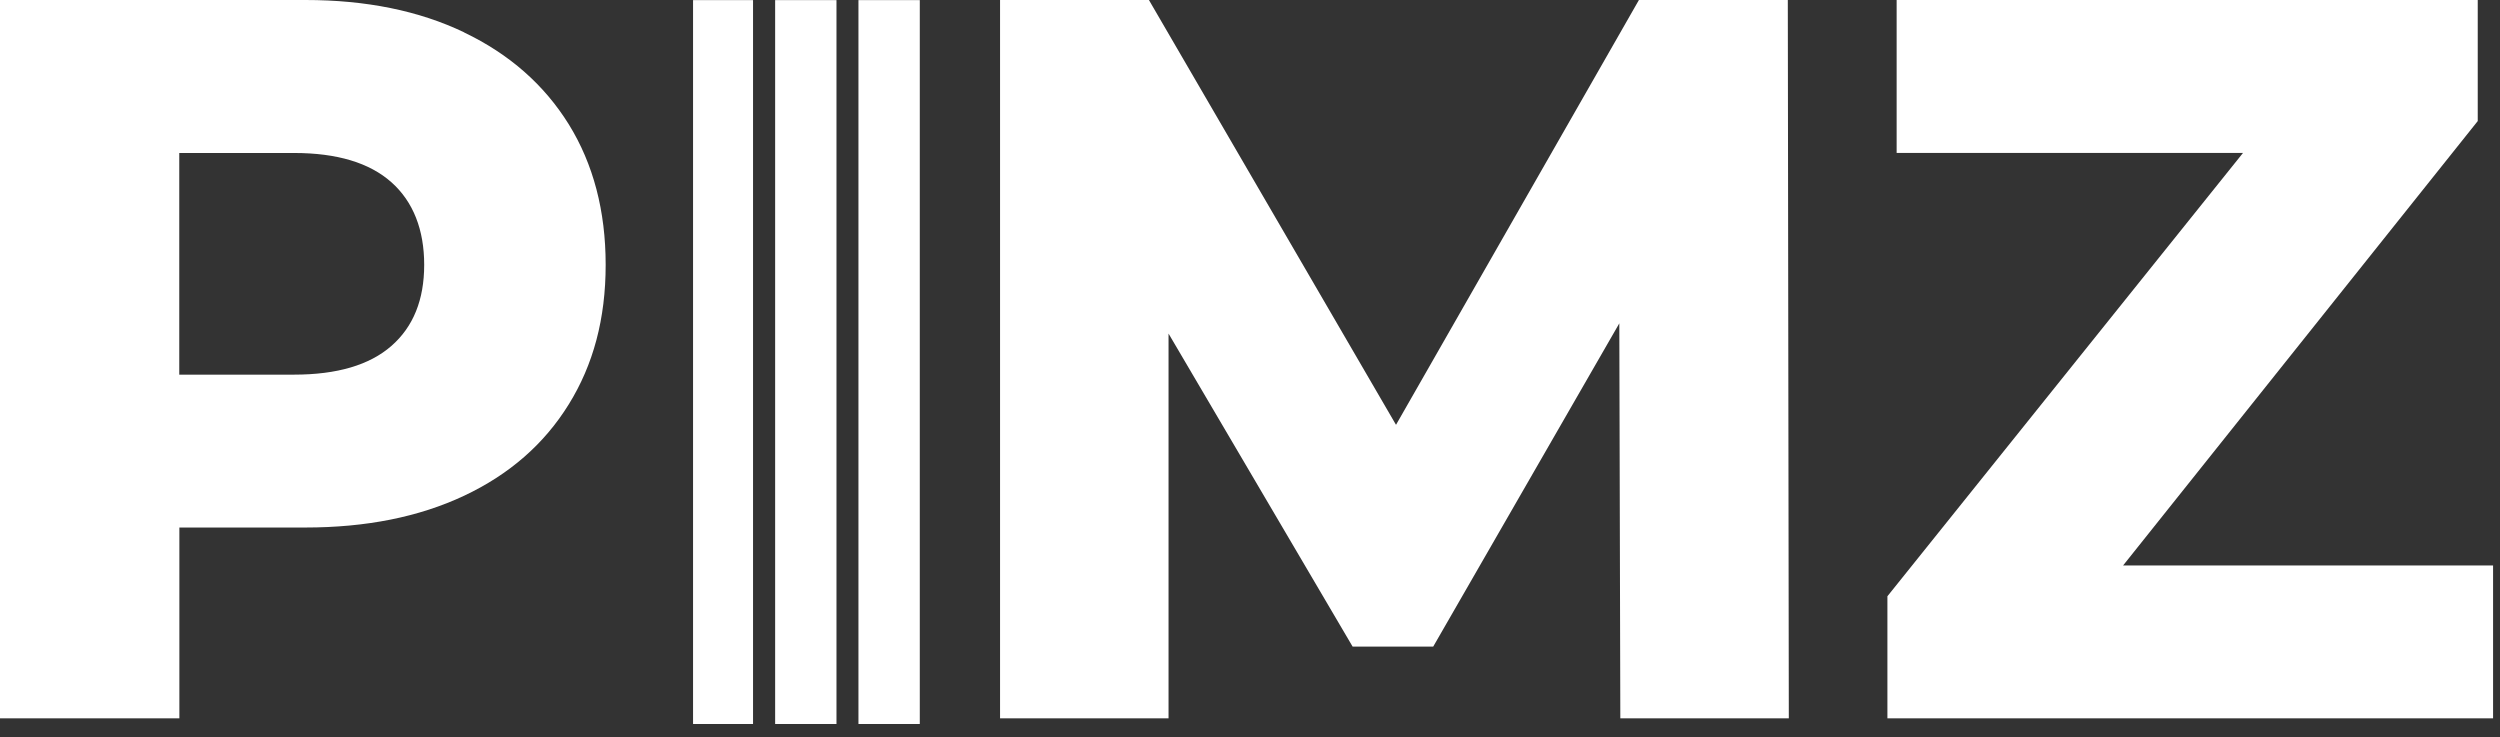<svg width="139" height="41" viewBox="0 0 139 41" fill="none" xmlns="http://www.w3.org/2000/svg">
<rect x="0" y="0" width="139" height="41" fill="#333333" stroke="none"/>
<path d="M25.809 1.806C28.318 3.007 30.252 4.708 31.623 6.91C32.989 9.119 33.675 11.723 33.675 14.724C33.675 17.724 32.989 20.279 31.623 22.482C30.258 24.69 28.318 26.379 25.809 27.561C23.301 28.742 20.36 29.33 16.98 29.33H9.973V39.94H0V0H16.98C20.36 0 23.307 0.6 25.809 1.8V1.806ZM21.762 19.234C22.979 18.17 23.585 16.666 23.585 14.724C23.585 12.781 22.979 11.216 21.762 10.133C20.545 9.051 18.741 8.506 16.349 8.506H9.967V20.83H16.349C18.741 20.83 20.545 20.298 21.762 19.234Z" fill="white"/>
<path d="M90.034 17.978L79.687 35.95H75.205L64.971 18.547V39.94H55.603V0H63.88L77.618 23.62L91.124 0H99.402L99.458 39.94H90.09L90.034 17.972V17.978Z" fill="white"/>
<path d="M138.615 39.94H104.94V33.152L124.712 8.502H105.453V0H137.762V6.732L118.045 31.438H138.615V39.94Z" fill="white"/>
<path d="M41.869 0.006H38.534V40.254H41.869V0.006Z" fill="white"/>
<path d="M46.508 0.006H43.098V40.254H46.508V0.006Z" fill="white"/>
<path d="M51.14 0.006H47.73V40.254H51.14V0.006Z" fill="white"/>
</svg>
